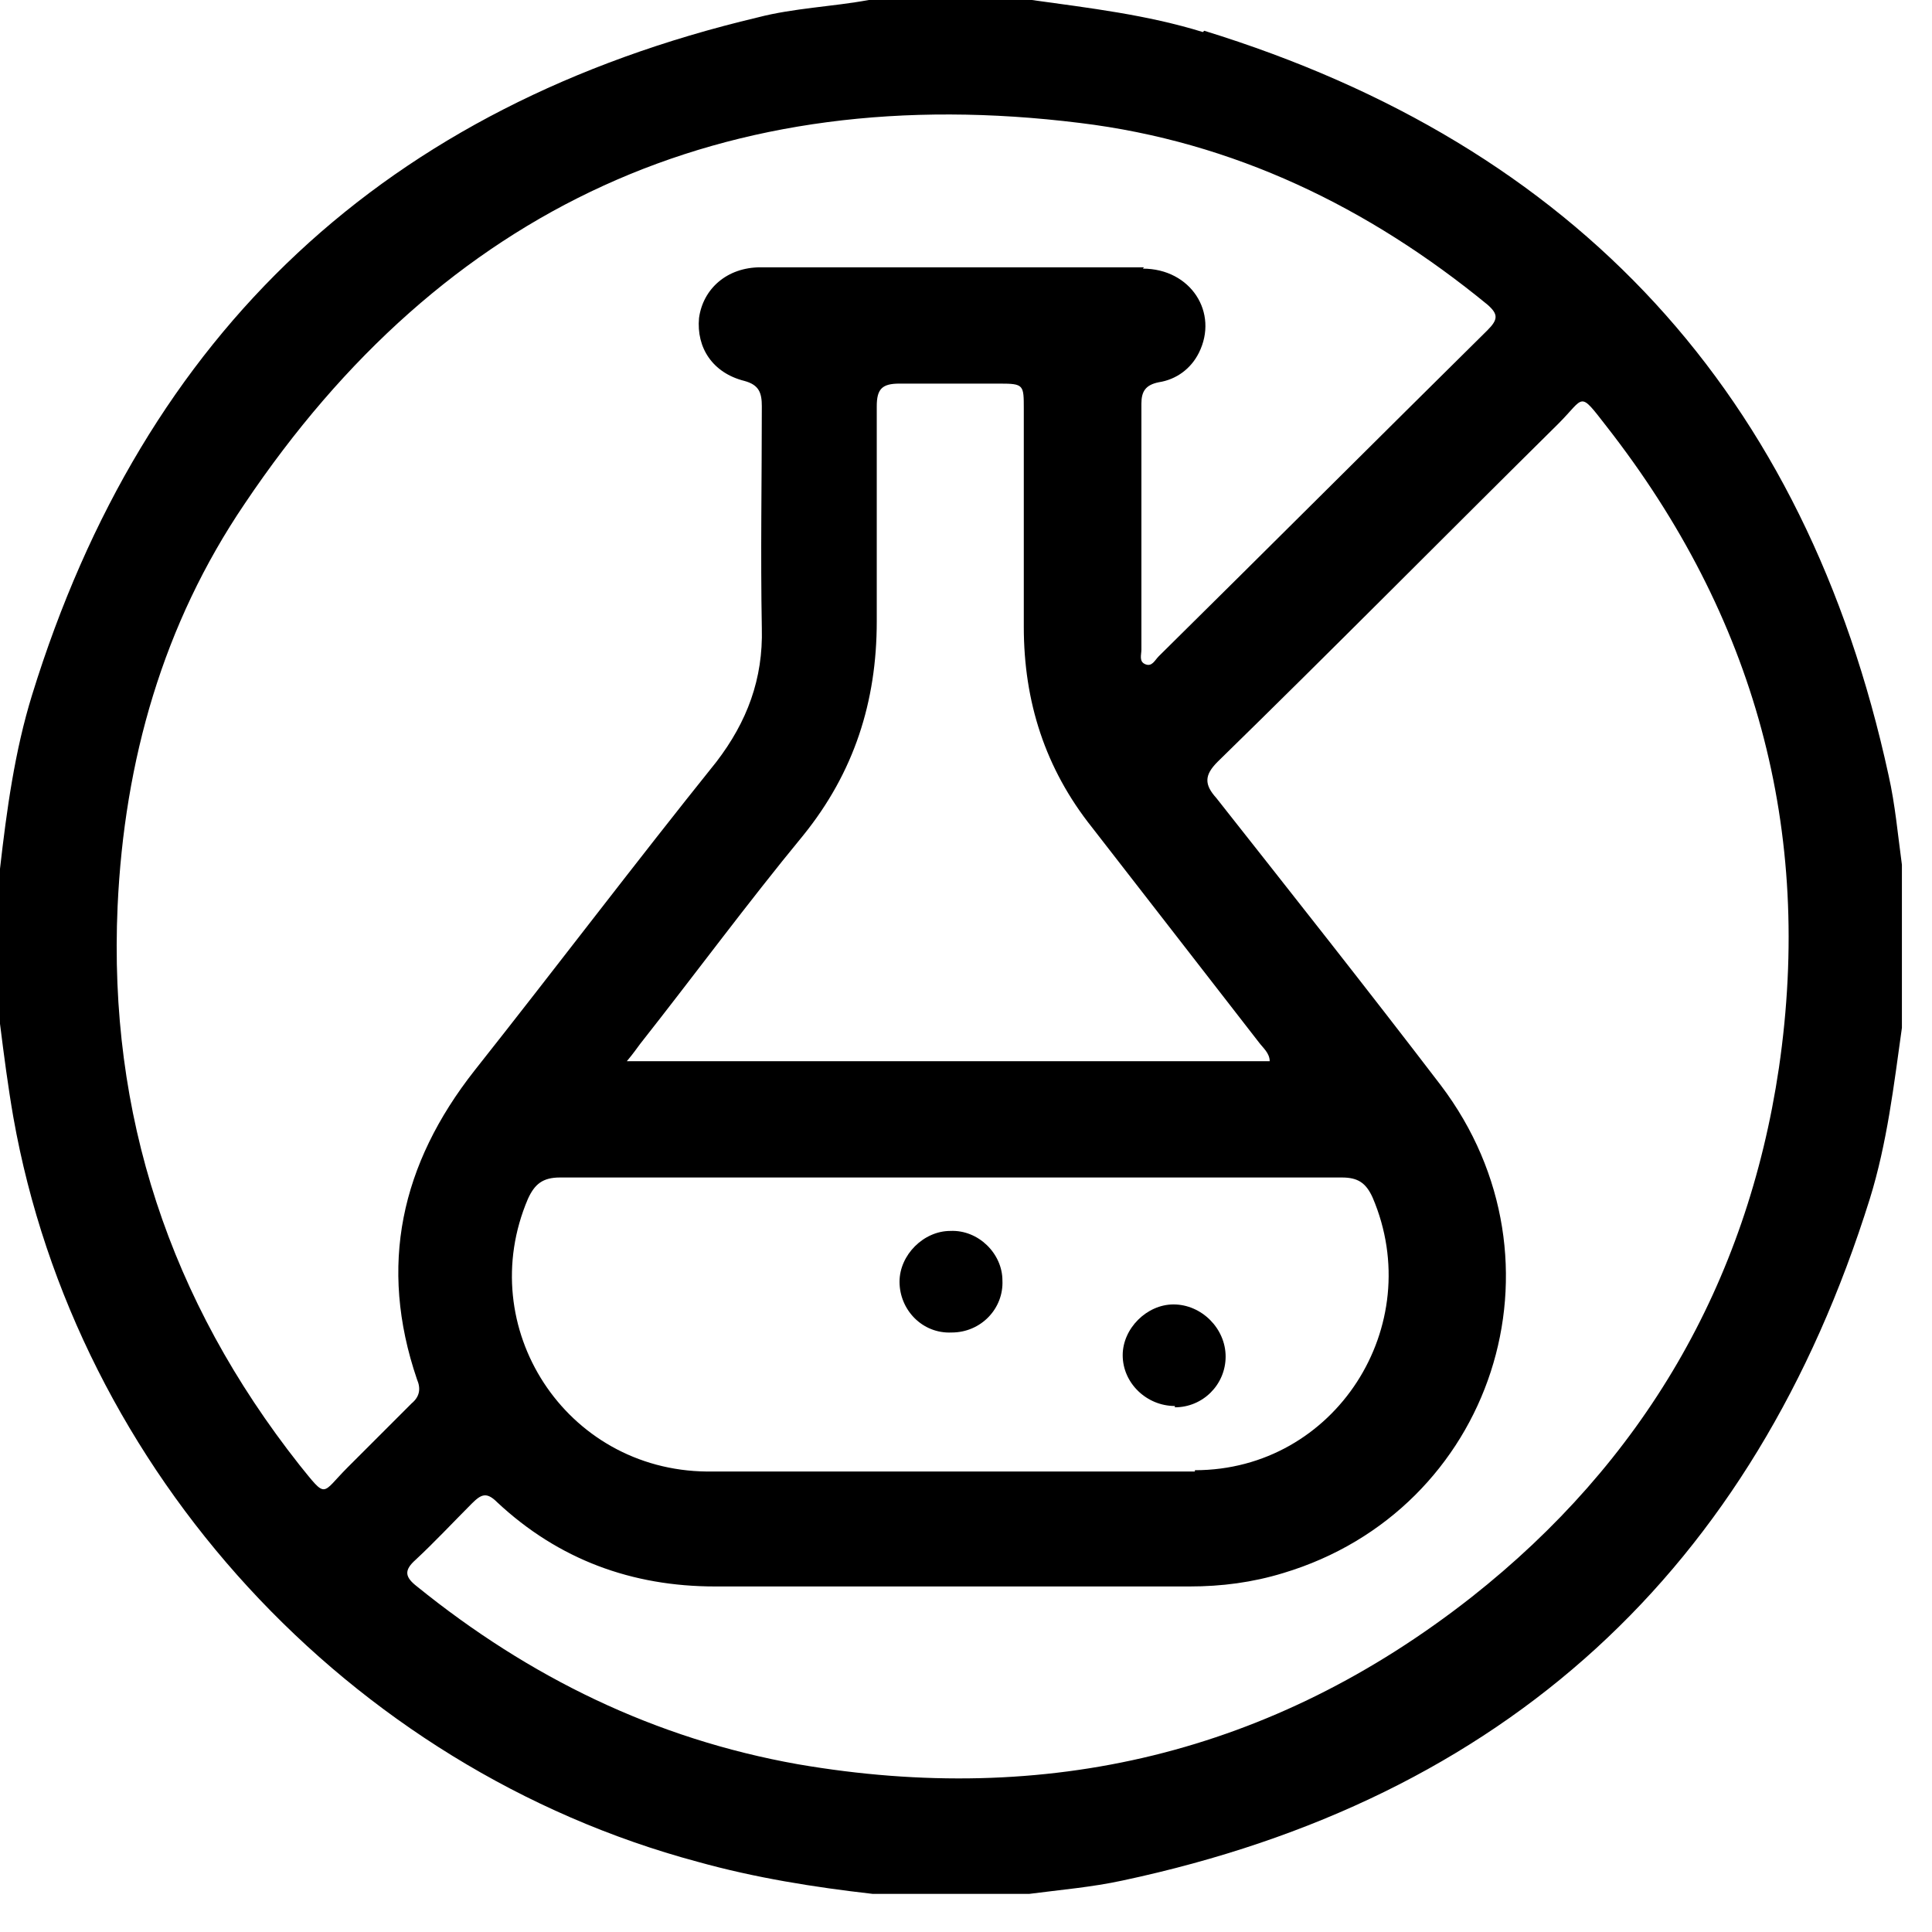 <svg xmlns="http://www.w3.org/2000/svg" fill="none" viewBox="0 0 47 47" height="47" width="47">
<path fill="black" d="M29.295 0.748C38.367 3.544 43.927 9.592 45.943 18.858C46.105 19.573 46.17 20.321 46.268 21.037C46.268 22.37 46.268 23.67 46.268 25.003C46.072 26.401 45.91 27.8 45.487 29.165C42.659 38.204 36.611 43.764 27.312 45.747C26.564 45.91 25.784 45.975 25.036 46.073H21.232C19.801 45.91 18.37 45.682 16.972 45.292C8.486 43.016 1.853 35.798 0.325 27.182C0.195 26.434 0.098 25.686 0 24.906V21.134C0.163 19.704 0.358 18.273 0.78 16.907C3.511 8.064 9.397 2.569 18.436 0.423C19.313 0.195 20.256 0.163 21.134 0H25.101C26.499 0.195 27.897 0.358 29.263 0.78L29.295 0.748ZM27.8 6.535C28.97 6.535 29.653 7.608 29.165 8.584C28.97 8.974 28.613 9.234 28.19 9.299C27.865 9.364 27.767 9.527 27.767 9.819C27.767 11.803 27.767 13.819 27.767 15.802C27.767 15.932 27.702 16.095 27.865 16.16C28.027 16.225 28.092 16.062 28.19 15.964C30.856 13.331 33.522 10.665 36.188 8.031C36.448 7.771 36.448 7.641 36.188 7.413C33.294 5.04 30.011 3.446 26.271 2.991C17.623 1.918 10.795 5.04 5.95 12.258C3.967 15.184 3.024 18.5 2.861 22.045C2.634 27.117 4.129 31.636 7.283 35.636C7.966 36.481 7.803 36.351 8.454 35.7C8.974 35.18 9.494 34.66 10.014 34.14C10.21 33.977 10.242 33.782 10.144 33.555C9.201 30.791 9.754 28.32 11.543 26.044C13.526 23.54 15.444 21.004 17.428 18.533C18.175 17.558 18.566 16.517 18.533 15.282C18.5 13.493 18.533 11.673 18.533 9.884C18.533 9.559 18.468 9.364 18.11 9.267C17.33 9.071 16.94 8.454 17.005 7.738C17.102 7.023 17.688 6.503 18.501 6.503C20.061 6.503 21.622 6.503 23.183 6.503C24.743 6.503 26.271 6.503 27.832 6.503L27.8 6.535ZM17.395 38.594C15.379 38.594 13.591 37.944 12.095 36.546C11.835 36.286 11.705 36.351 11.477 36.578C11.022 37.034 10.567 37.521 10.112 37.944C9.819 38.204 9.852 38.367 10.144 38.594C12.876 40.805 15.932 42.301 19.411 42.919C25.459 43.959 30.953 42.659 35.798 38.854C39.96 35.571 42.496 31.246 43.276 25.979C44.122 20.191 42.691 14.989 39.082 10.372C38.399 9.494 38.562 9.657 37.911 10.307C35.148 13.038 32.417 15.802 29.62 18.533C29.295 18.858 29.295 19.086 29.588 19.411C31.409 21.72 33.262 24.061 35.05 26.401C38.302 30.693 36.318 36.741 31.214 38.269C30.466 38.497 29.718 38.594 28.938 38.594C27.019 38.594 25.068 38.594 23.15 38.594C21.232 38.594 19.313 38.594 17.428 38.594H17.395ZM29.068 35.766C32.482 35.766 34.725 32.254 33.392 29.133C33.23 28.775 33.034 28.645 32.644 28.645C26.304 28.645 19.964 28.645 13.623 28.645C13.201 28.645 13.006 28.808 12.843 29.165C11.51 32.287 13.754 35.766 17.2 35.798C19.183 35.798 21.134 35.798 23.118 35.798C25.101 35.798 27.084 35.798 29.068 35.798V35.766ZM30.888 25.816C30.888 25.621 30.726 25.491 30.628 25.361C29.263 23.605 27.93 21.882 26.564 20.126C25.426 18.696 24.906 17.07 24.906 15.249C24.906 13.493 24.906 11.705 24.906 9.949C24.906 9.364 24.906 9.332 24.321 9.332C23.508 9.332 22.695 9.332 21.882 9.332C21.459 9.332 21.329 9.462 21.329 9.884C21.329 11.64 21.329 13.363 21.329 15.119C21.329 17.07 20.776 18.793 19.541 20.321C18.175 21.98 16.907 23.703 15.574 25.394C15.477 25.524 15.412 25.621 15.249 25.816H30.888Z"></path>
<path fill="black" d="M23.151 32.416C23.866 32.416 24.419 31.831 24.386 31.148C24.386 30.498 23.801 29.913 23.118 29.945C22.468 29.945 21.883 30.53 21.883 31.181C21.883 31.863 22.436 32.449 23.151 32.416Z"></path>
<path fill="black" d="M28.581 34.236C29.263 34.236 29.816 33.684 29.816 33.001C29.816 32.318 29.231 31.733 28.548 31.733C27.898 31.733 27.312 32.318 27.312 32.968C27.312 33.651 27.898 34.204 28.581 34.204V34.236Z"></path>
</svg>
